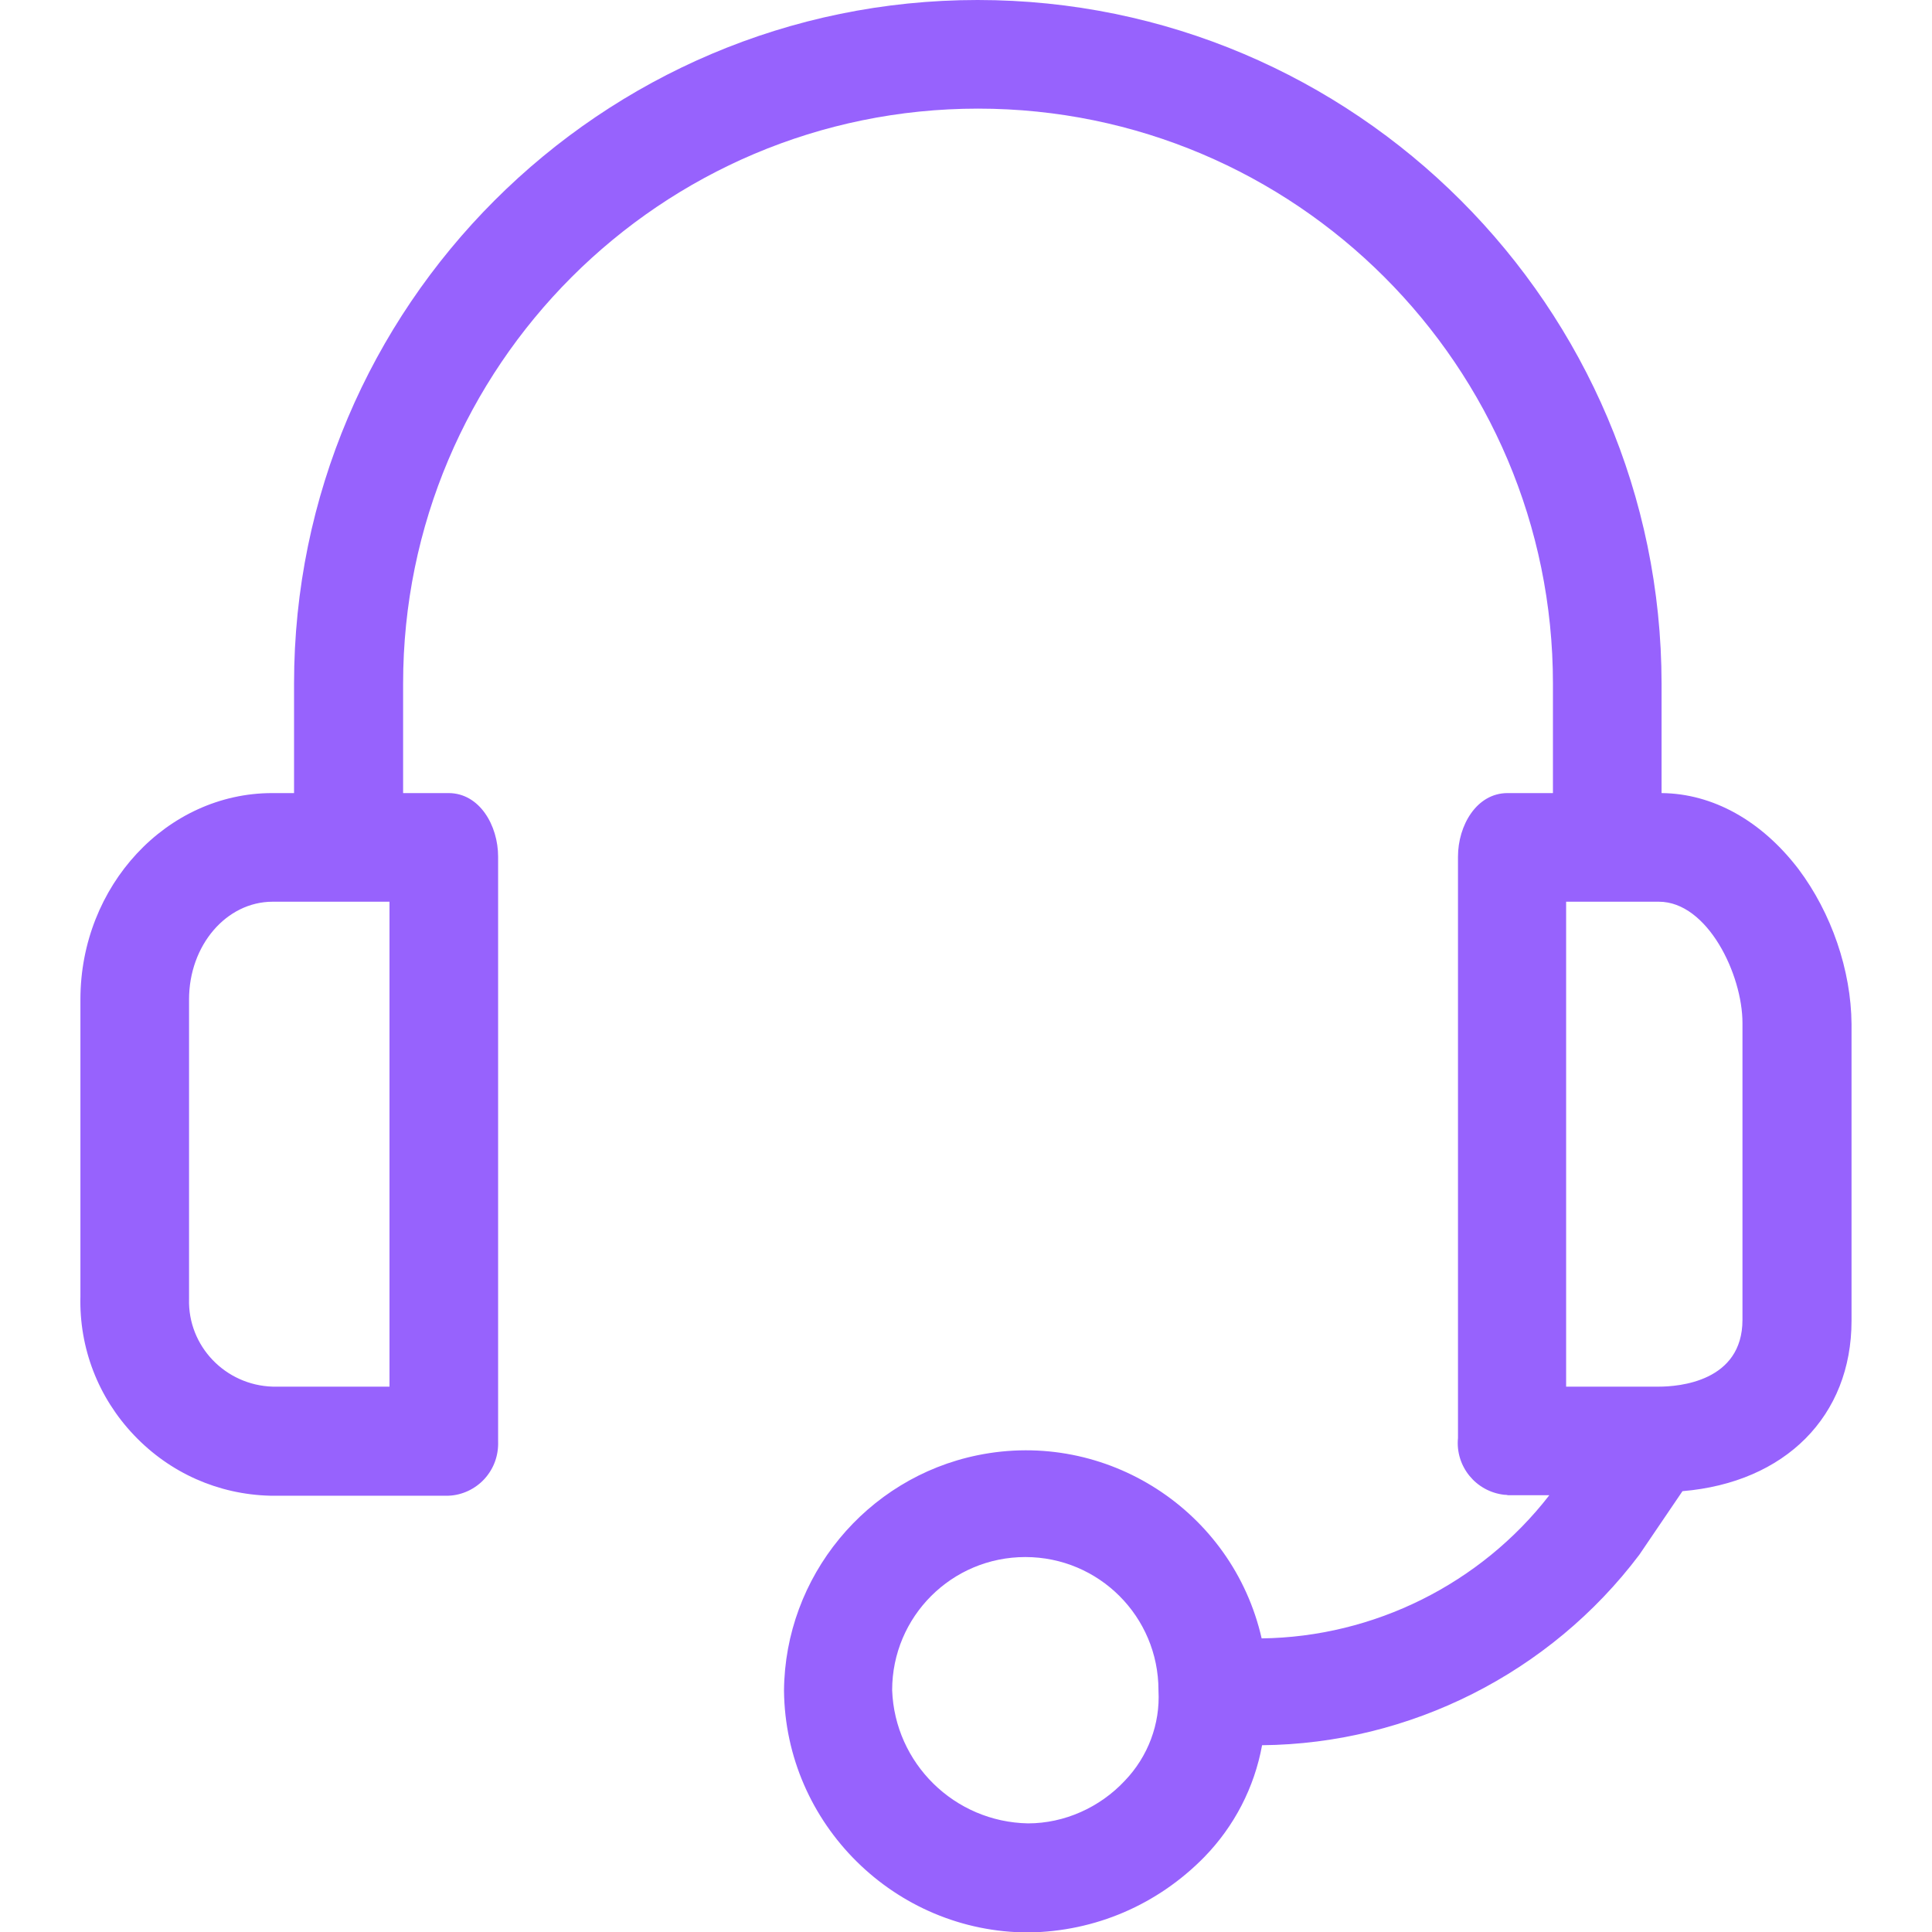 <svg width="40" height="40" viewBox="0 0 40 40" fill="none" xmlns="http://www.w3.org/2000/svg">
<g id="Frame" clip-path="url(#clip0_1358_2094)">
<path id="Vector" d="M37.234 17.991C36.471 16.994 35.465 16.429 34.401 16.42V14.152C34.392 6.351 28.05 0 20.24 0C12.439 0 6.088 6.351 6.088 14.152V16.42H5.636C3.453 16.42 1.665 18.339 1.665 20.692V26.836C1.637 27.909 2.032 28.934 2.776 29.715C3.519 30.496 4.517 30.939 5.589 30.967H5.646H9.287C9.569 30.957 9.842 30.826 10.031 30.619C10.228 30.402 10.322 30.129 10.313 29.847C10.313 29.828 10.313 29.809 10.313 29.791V17.737C10.313 17.088 9.927 16.42 9.287 16.42H8.346V14.152C8.346 7.584 13.681 2.249 20.249 2.249C26.817 2.249 32.152 7.584 32.152 14.152V16.42H31.212C30.572 16.42 30.186 17.088 30.186 17.737V29.772C30.129 30.355 30.553 30.882 31.146 30.948C31.164 30.948 31.193 30.948 31.221 30.957H32.077C30.656 32.792 28.445 33.893 26.121 33.921C25.519 31.277 22.903 29.584 20.24 30.129C17.935 30.6 16.25 32.642 16.232 35.004C16.26 37.761 18.527 40.009 21.294 40.009C22.677 39.991 23.966 39.435 24.935 38.447C25.556 37.808 25.97 37.008 26.13 36.133C29.188 36.104 32.096 34.637 33.94 32.19L34.834 30.873C36.961 30.694 38.334 29.32 38.334 27.344V21.2C38.325 20.089 37.92 18.904 37.234 17.991ZM36.076 21.181V27.325C36.076 28.605 34.759 28.709 34.345 28.709H32.425V18.669H34.345C35.352 18.669 36.076 20.174 36.076 21.181ZM5.646 18.669H8.064V28.709H5.646C4.667 28.68 3.886 27.871 3.914 26.892C3.914 26.874 3.914 26.864 3.914 26.836V20.692C3.914 19.572 4.686 18.669 5.646 18.669ZM23.289 36.867C22.771 37.422 22.037 37.751 21.284 37.751C19.76 37.723 18.527 36.509 18.471 34.994C18.471 33.47 19.704 32.237 21.228 32.237C22.752 32.237 23.985 33.47 23.985 34.994V35.004C24.023 35.69 23.768 36.368 23.289 36.867Z" fill="#9762FD"/>
</g>
<defs>
<clipPath id="clip0_1358_2094">
<rect width="40" height="40" fill="white"/>
</clipPath>
</defs>
</svg>
